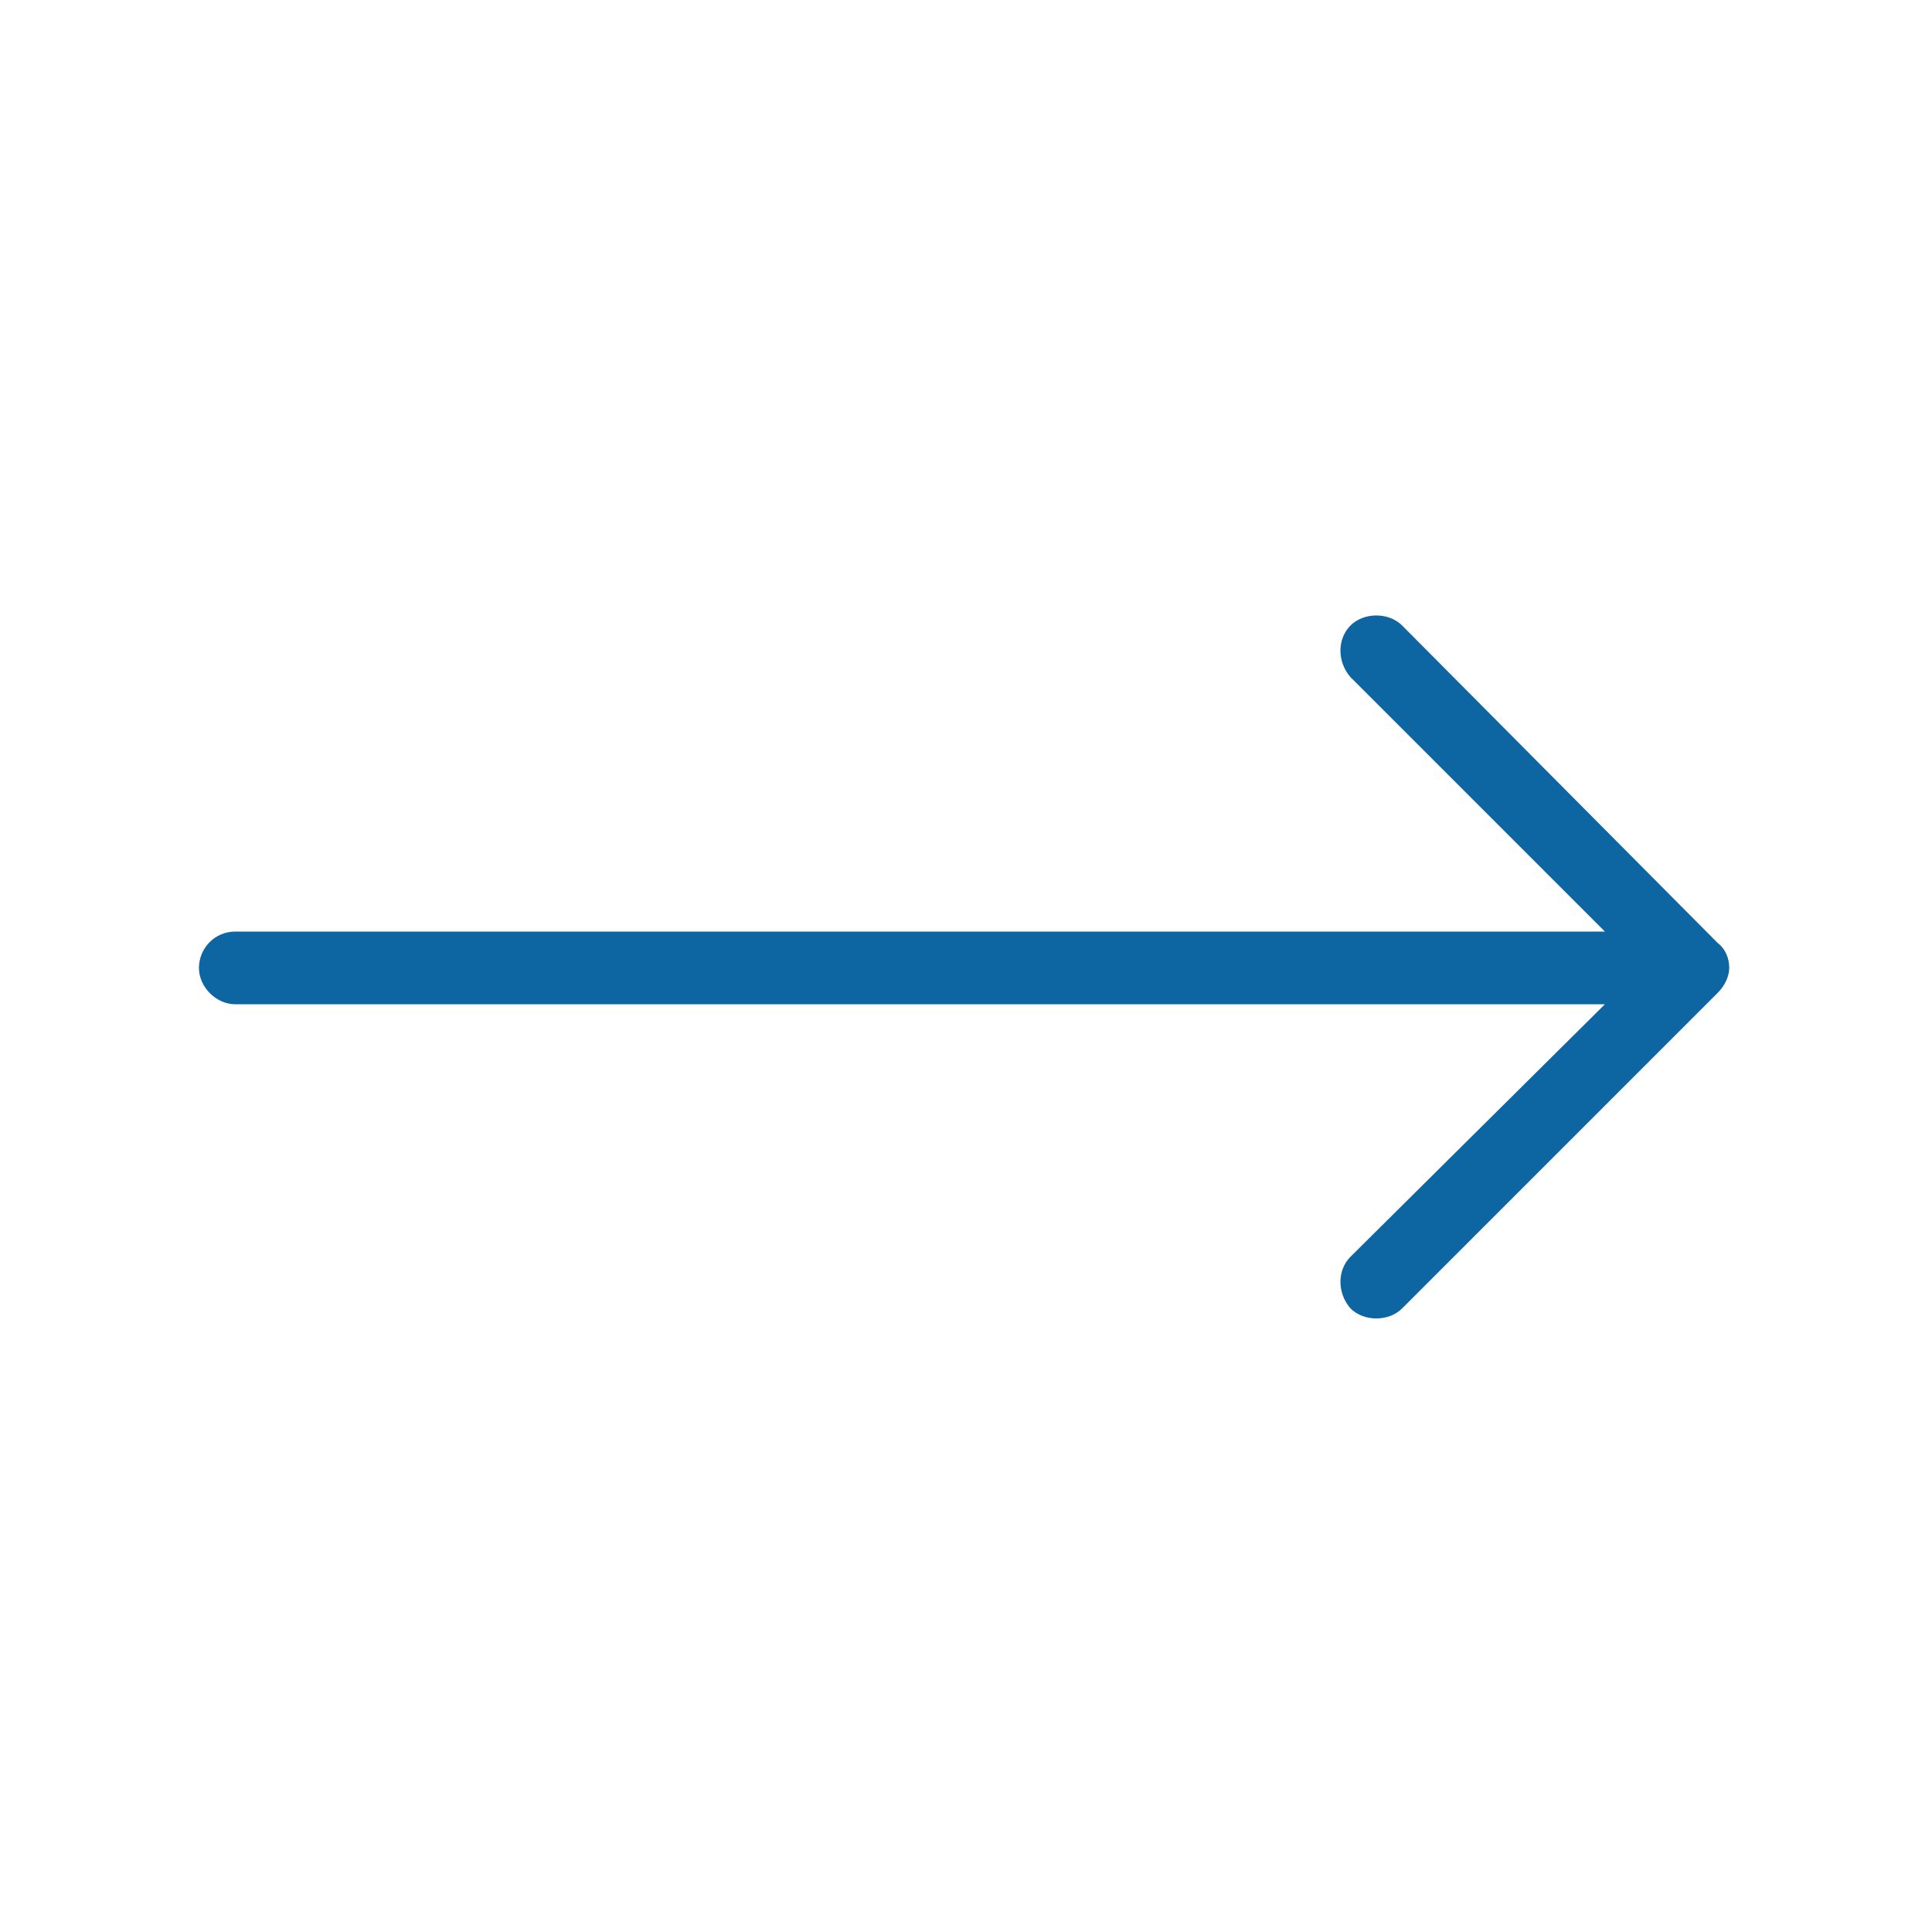 <?xml version="1.0" encoding="UTF-8"?> <!-- Generator: Adobe Illustrator 24.2.3, SVG Export Plug-In . SVG Version: 6.00 Build 0) --> <svg xmlns="http://www.w3.org/2000/svg" xmlns:xlink="http://www.w3.org/1999/xlink" id="Layer_1" x="0px" y="0px" viewBox="0 0 101 101" style="enable-background:new 0 0 101 101;" xml:space="preserve"> <style type="text/css"> .st0{fill:#0D65A2;} </style> <g> <path class="st0" d="M89.8,51.9c0.4-0.4,0.6-0.9,0.6-1.3c0-0.5-0.2-1-0.6-1.3L73.3,32.7c-0.7-0.7-2-0.7-2.7,0s-0.7,1.9,0,2.7 l13.3,13.3H12.3c-1.1,0-1.9,0.9-1.9,1.9s0.9,1.9,1.9,1.9h71.6L70.6,65.7c-0.7,0.7-0.7,1.9,0,2.7c0.7,0.7,2,0.7,2.7,0L89.8,51.9z"></path> </g> </svg> 
